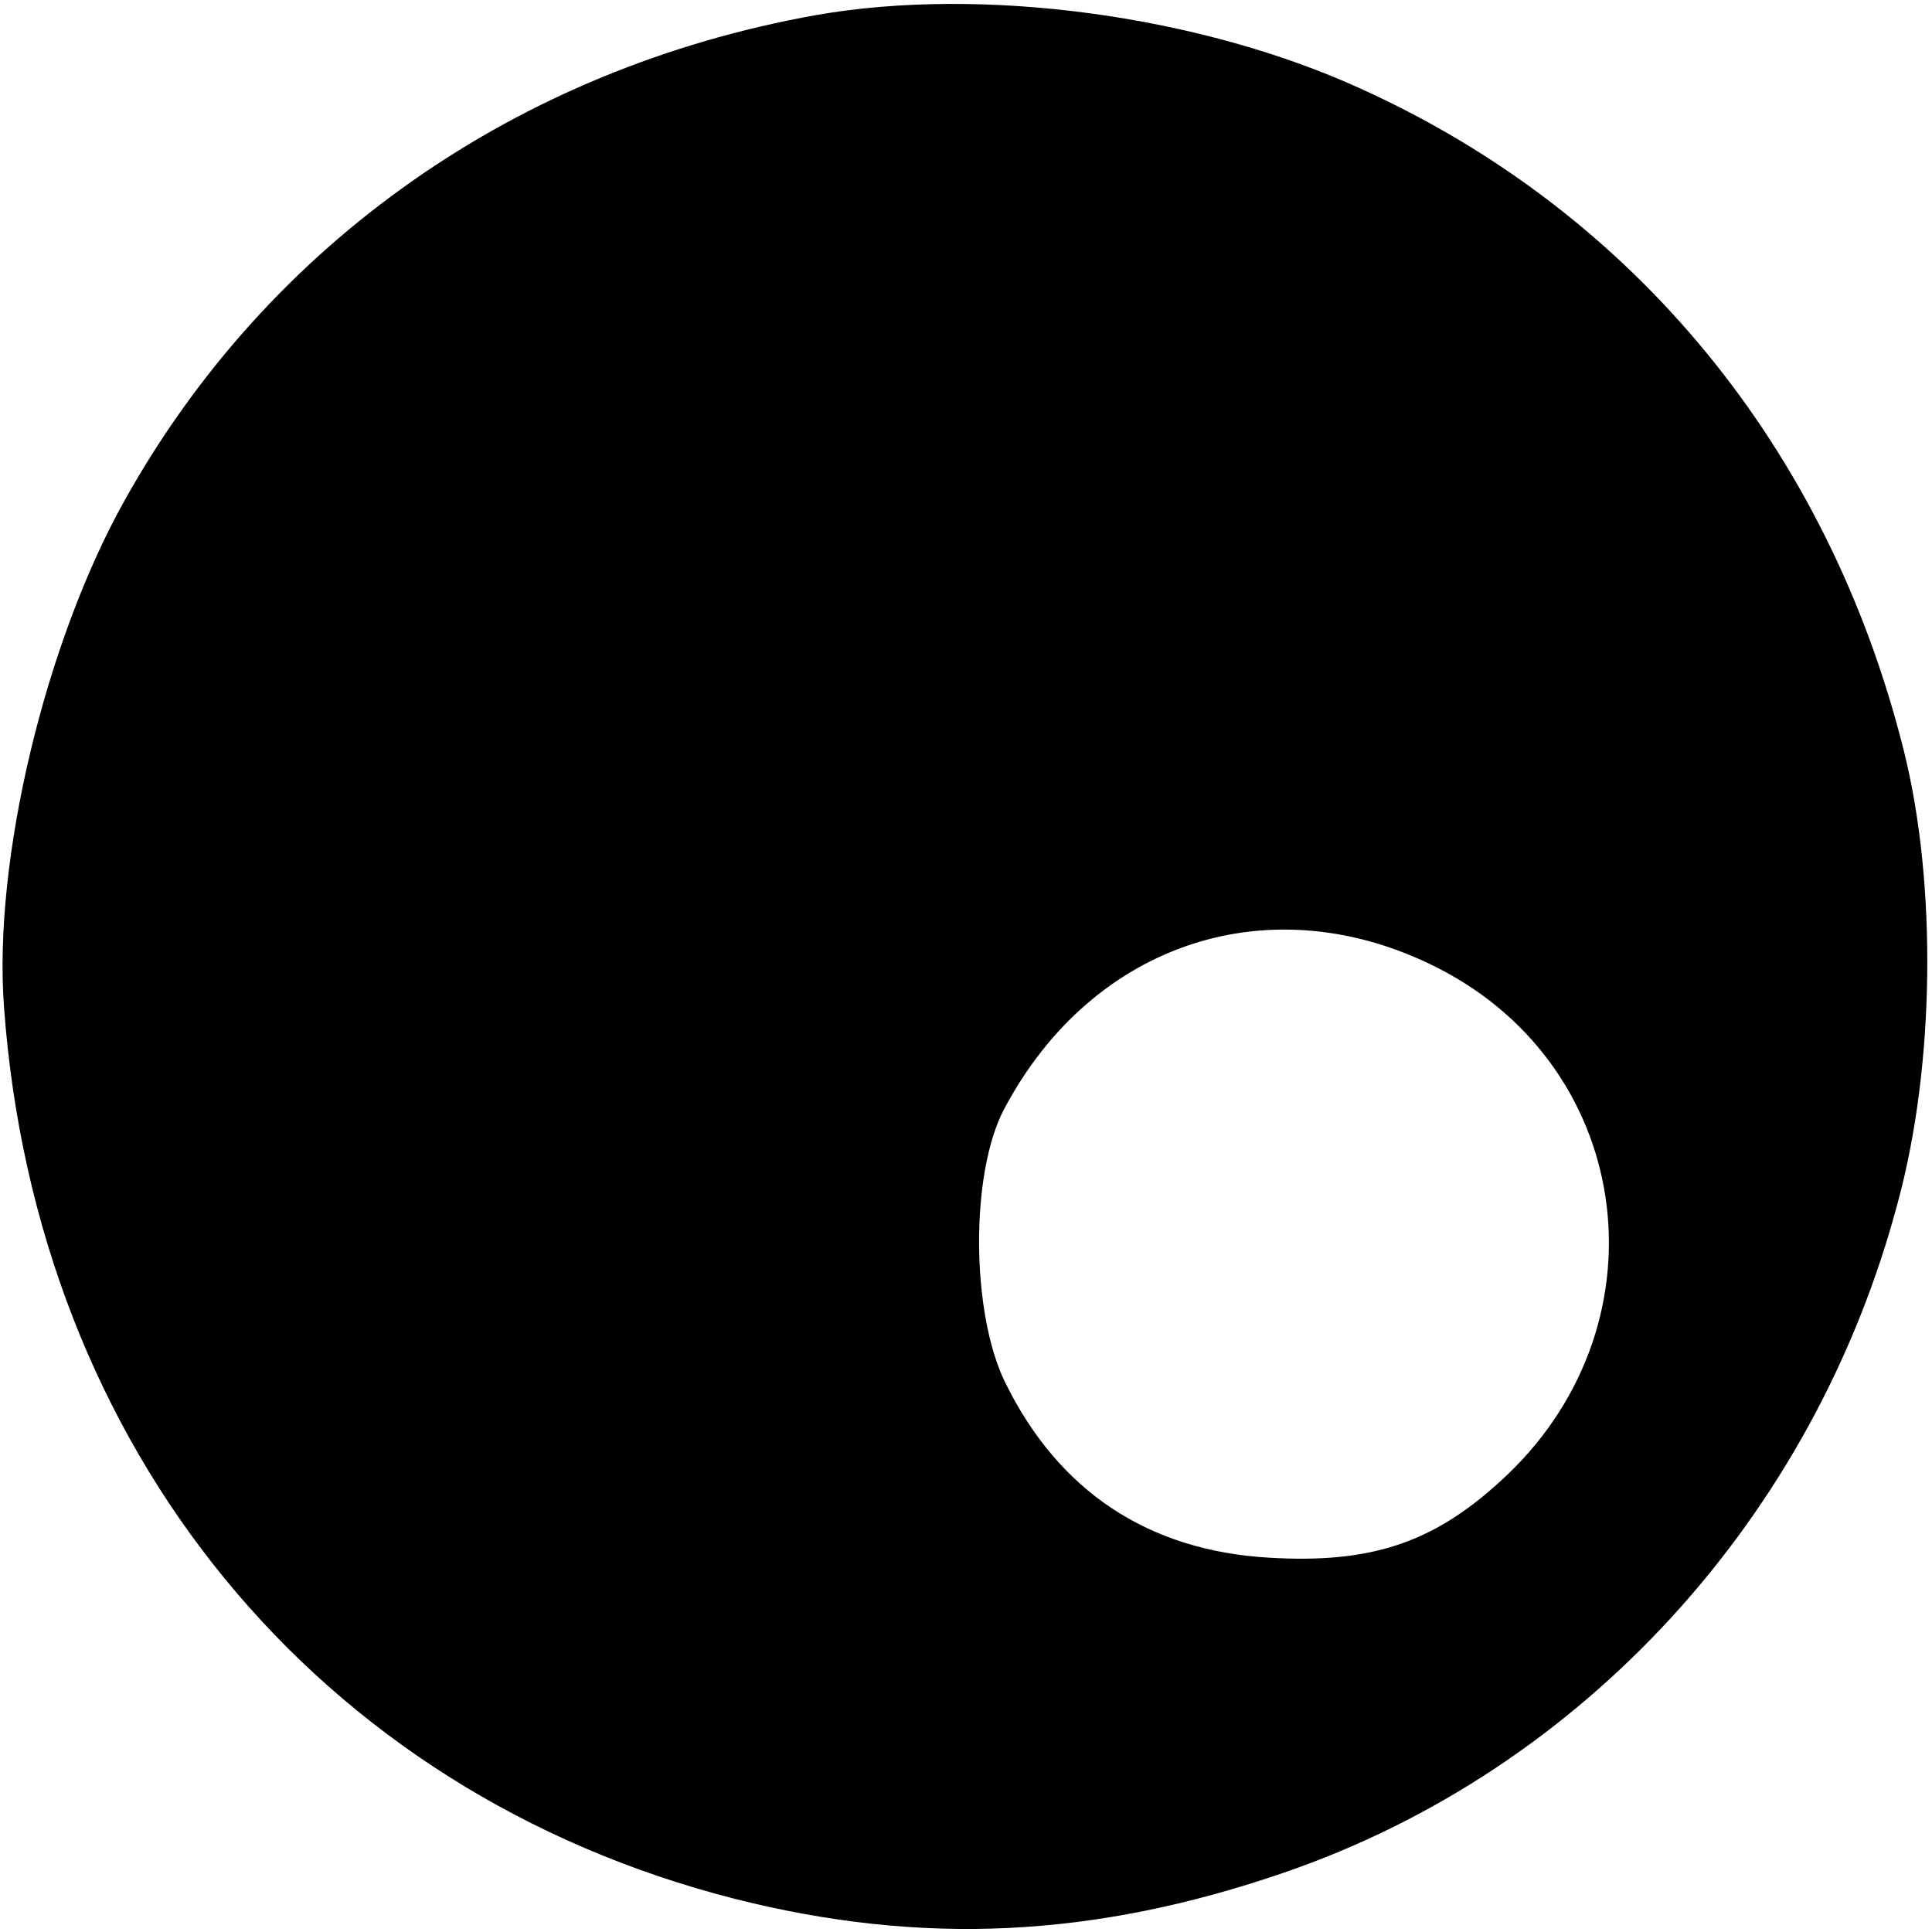 <?xml version="1.0" standalone="no"?>
<!DOCTYPE svg PUBLIC "-//W3C//DTD SVG 20010904//EN"
 "http://www.w3.org/TR/2001/REC-SVG-20010904/DTD/svg10.dtd">
<svg version="1.0" xmlns="http://www.w3.org/2000/svg"
 width="192pt" height="192pt" viewBox="0 0 192 192"
 preserveAspectRatio="xMidYMid meet">
<g transform="translate(0,192) scale(0.1,-0.1)"
fill="#000000" stroke="none">
<path d="M811 1905 c-297 -53 -544 -226 -687 -482 -79 -141 -131 -358 -120
-504 32 -439 311 -780 726 -886 186 -47 357 -39 546 26 297 102 527 353 610
666 37 136 39 317 6 449 -75 300 -268 535 -540 658 -160 73 -376 102 -541 73z
m618 -947 c198 -101 229 -360 61 -511 -67 -61 -129 -81 -229 -75 -120 7 -209
66 -262 174 -34 69 -35 208 -1 272 88 166 266 224 431 140z"/>
</g>
</svg>
